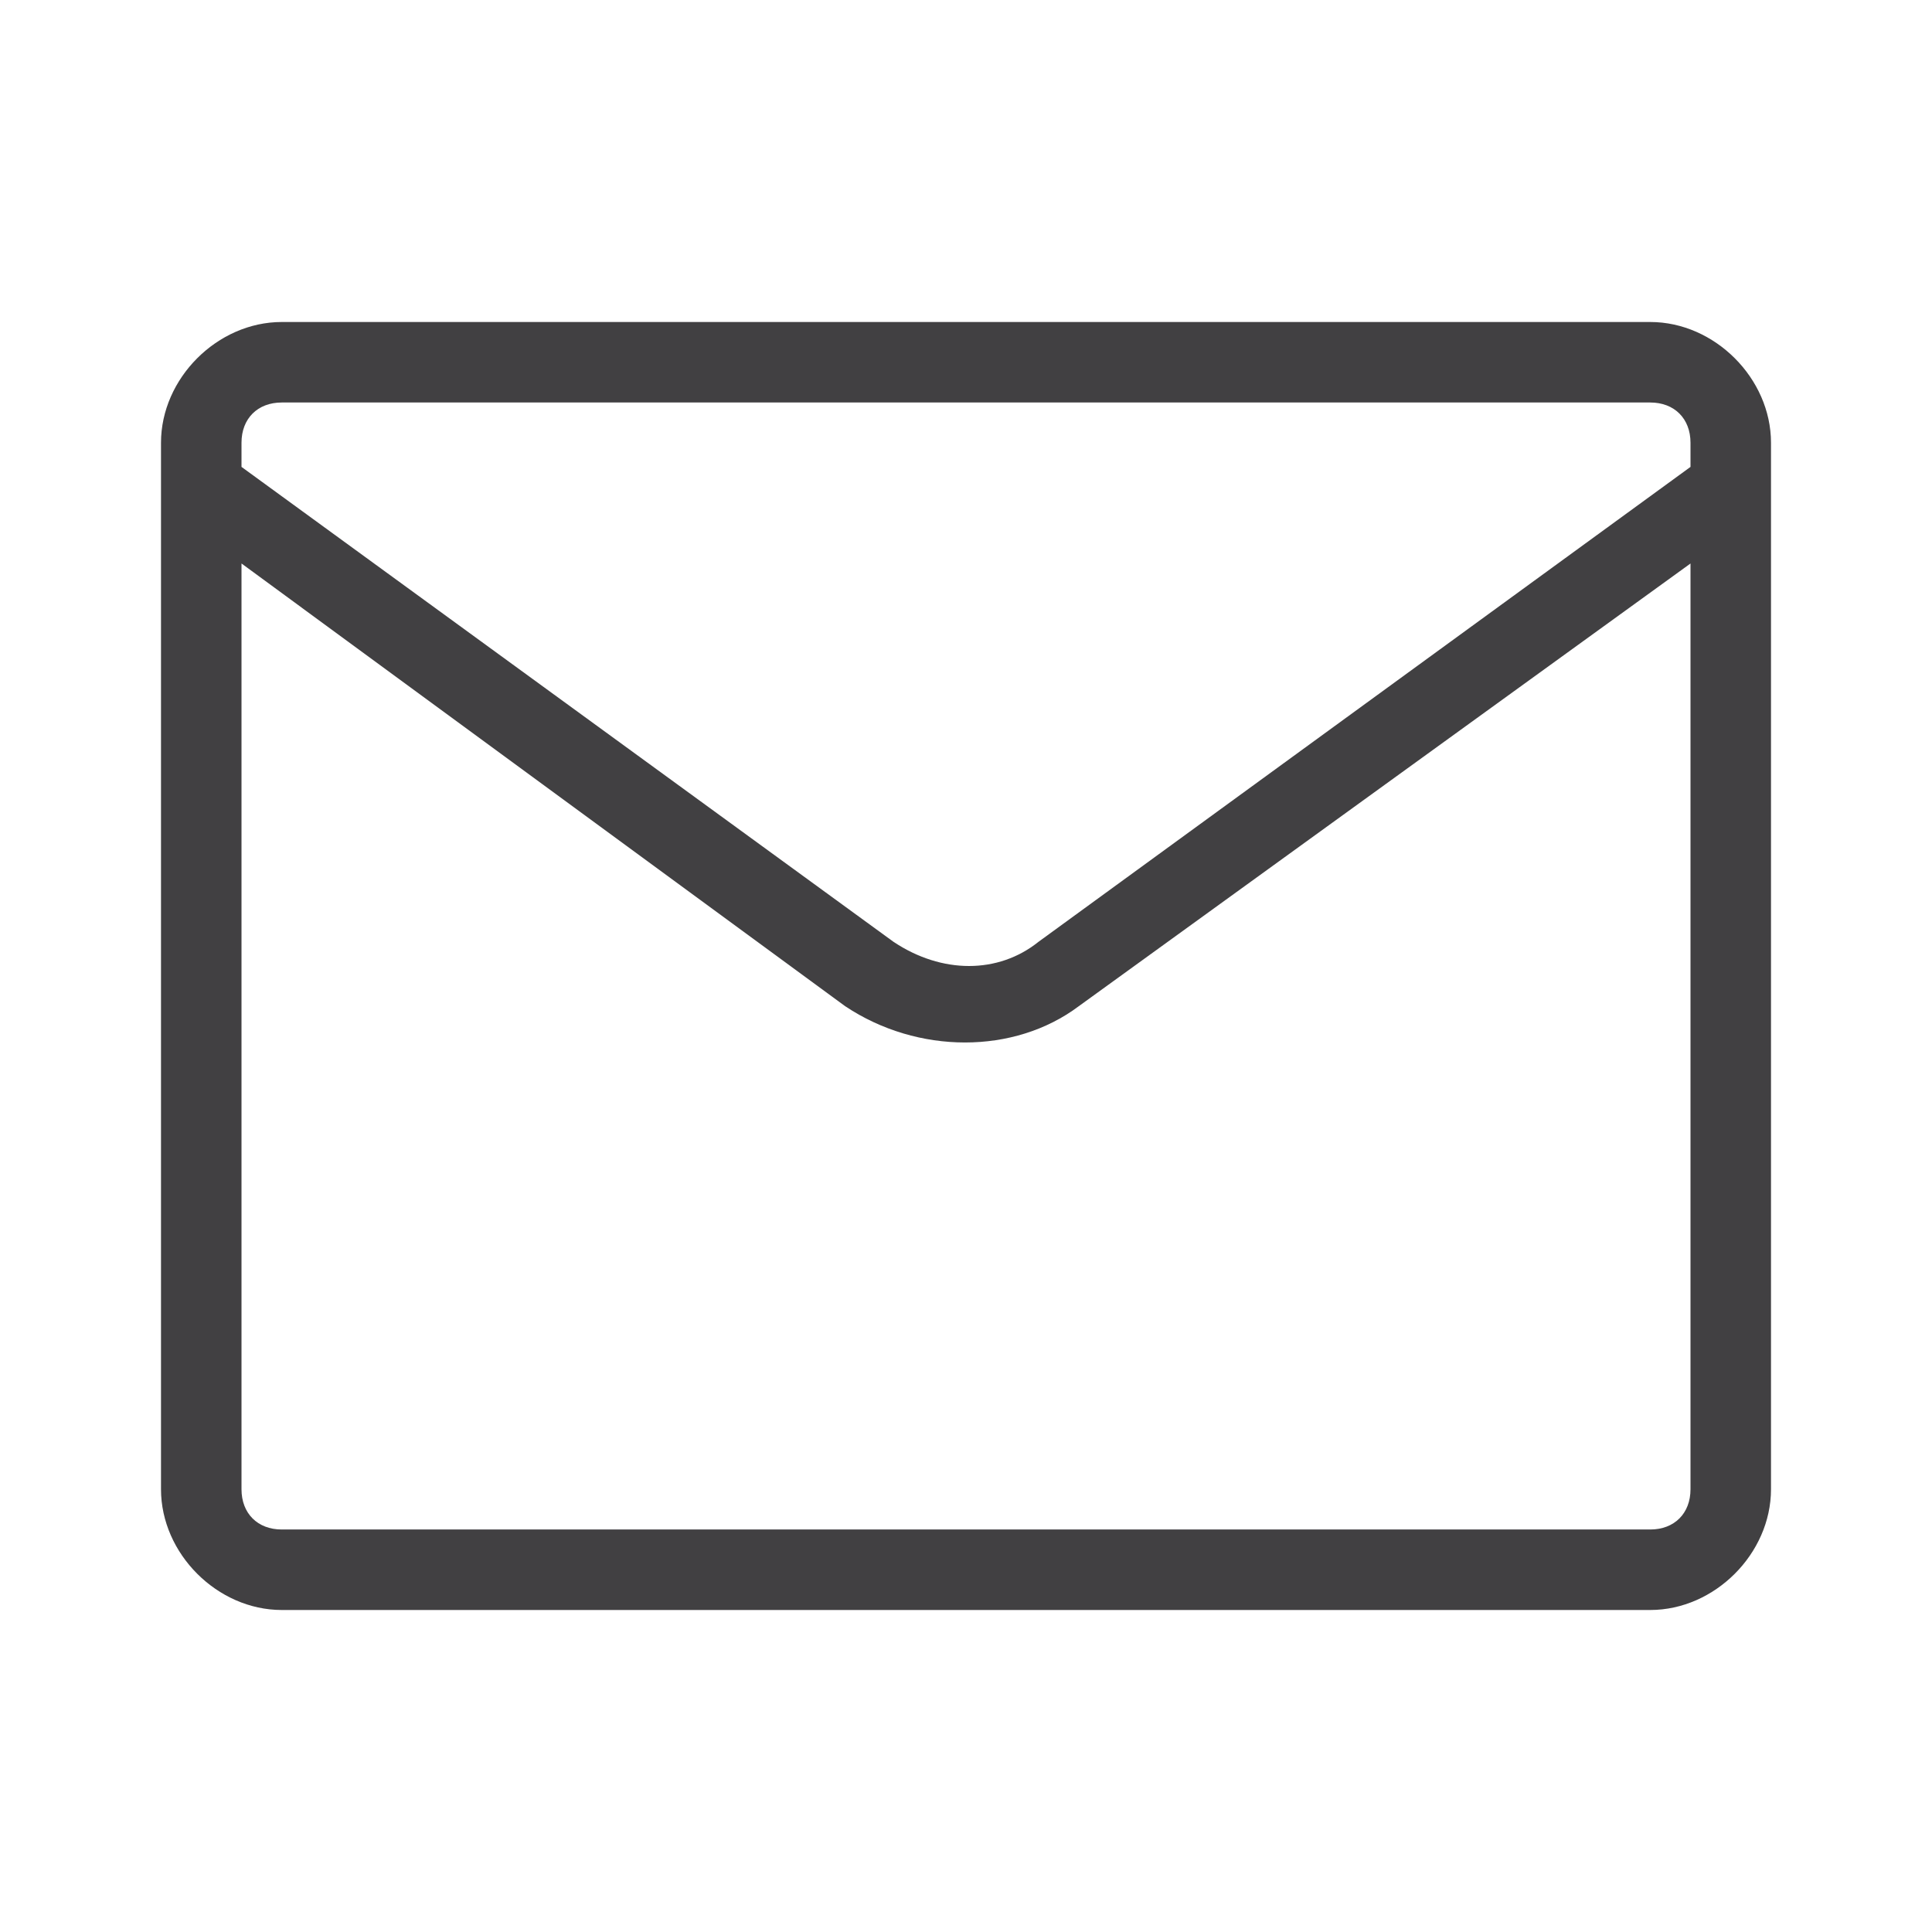 <?xml version="1.0" encoding="utf-8"?>
<!-- Generator: Adobe Illustrator 25.4.1, SVG Export Plug-In . SVG Version: 6.00 Build 0)  -->
<svg version="1.1" id="Layer_1" xmlns="http://www.w3.org/2000/svg" xmlns:xlink="http://www.w3.org/1999/xlink" x="0px" y="0px"
	 viewBox="0 0 24 24" style="enable-background:new 0 0 24 24;" xml:space="preserve">
<style type="text/css">
	.st0{fill:#414042;}
</style>
<path class="st0" d="M20.5,4h-17C2.7,4,2,4.7,2,5.5v13C2,19.3,2.7,20,3.5,20h17c0.8,0,1.5-0.7,1.5-1.5v-13C22,4.7,21.3,4,20.5,4z
	 M21,18.5c0,0.3-0.2,0.5-0.5,0.5h-17C3.2,19,3,18.8,3,18.5V7l7.5,5.5c0.9,0.6,2.1,0.6,2.9,0L21,7V18.5z M21,5.8l-8.1,5.9
	c-0.5,0.4-1.2,0.4-1.8,0L3,5.8V5.5C3,5.2,3.2,5,3.5,5h17C20.8,5,21,5.2,21,5.5V5.8z"/>
</svg>
